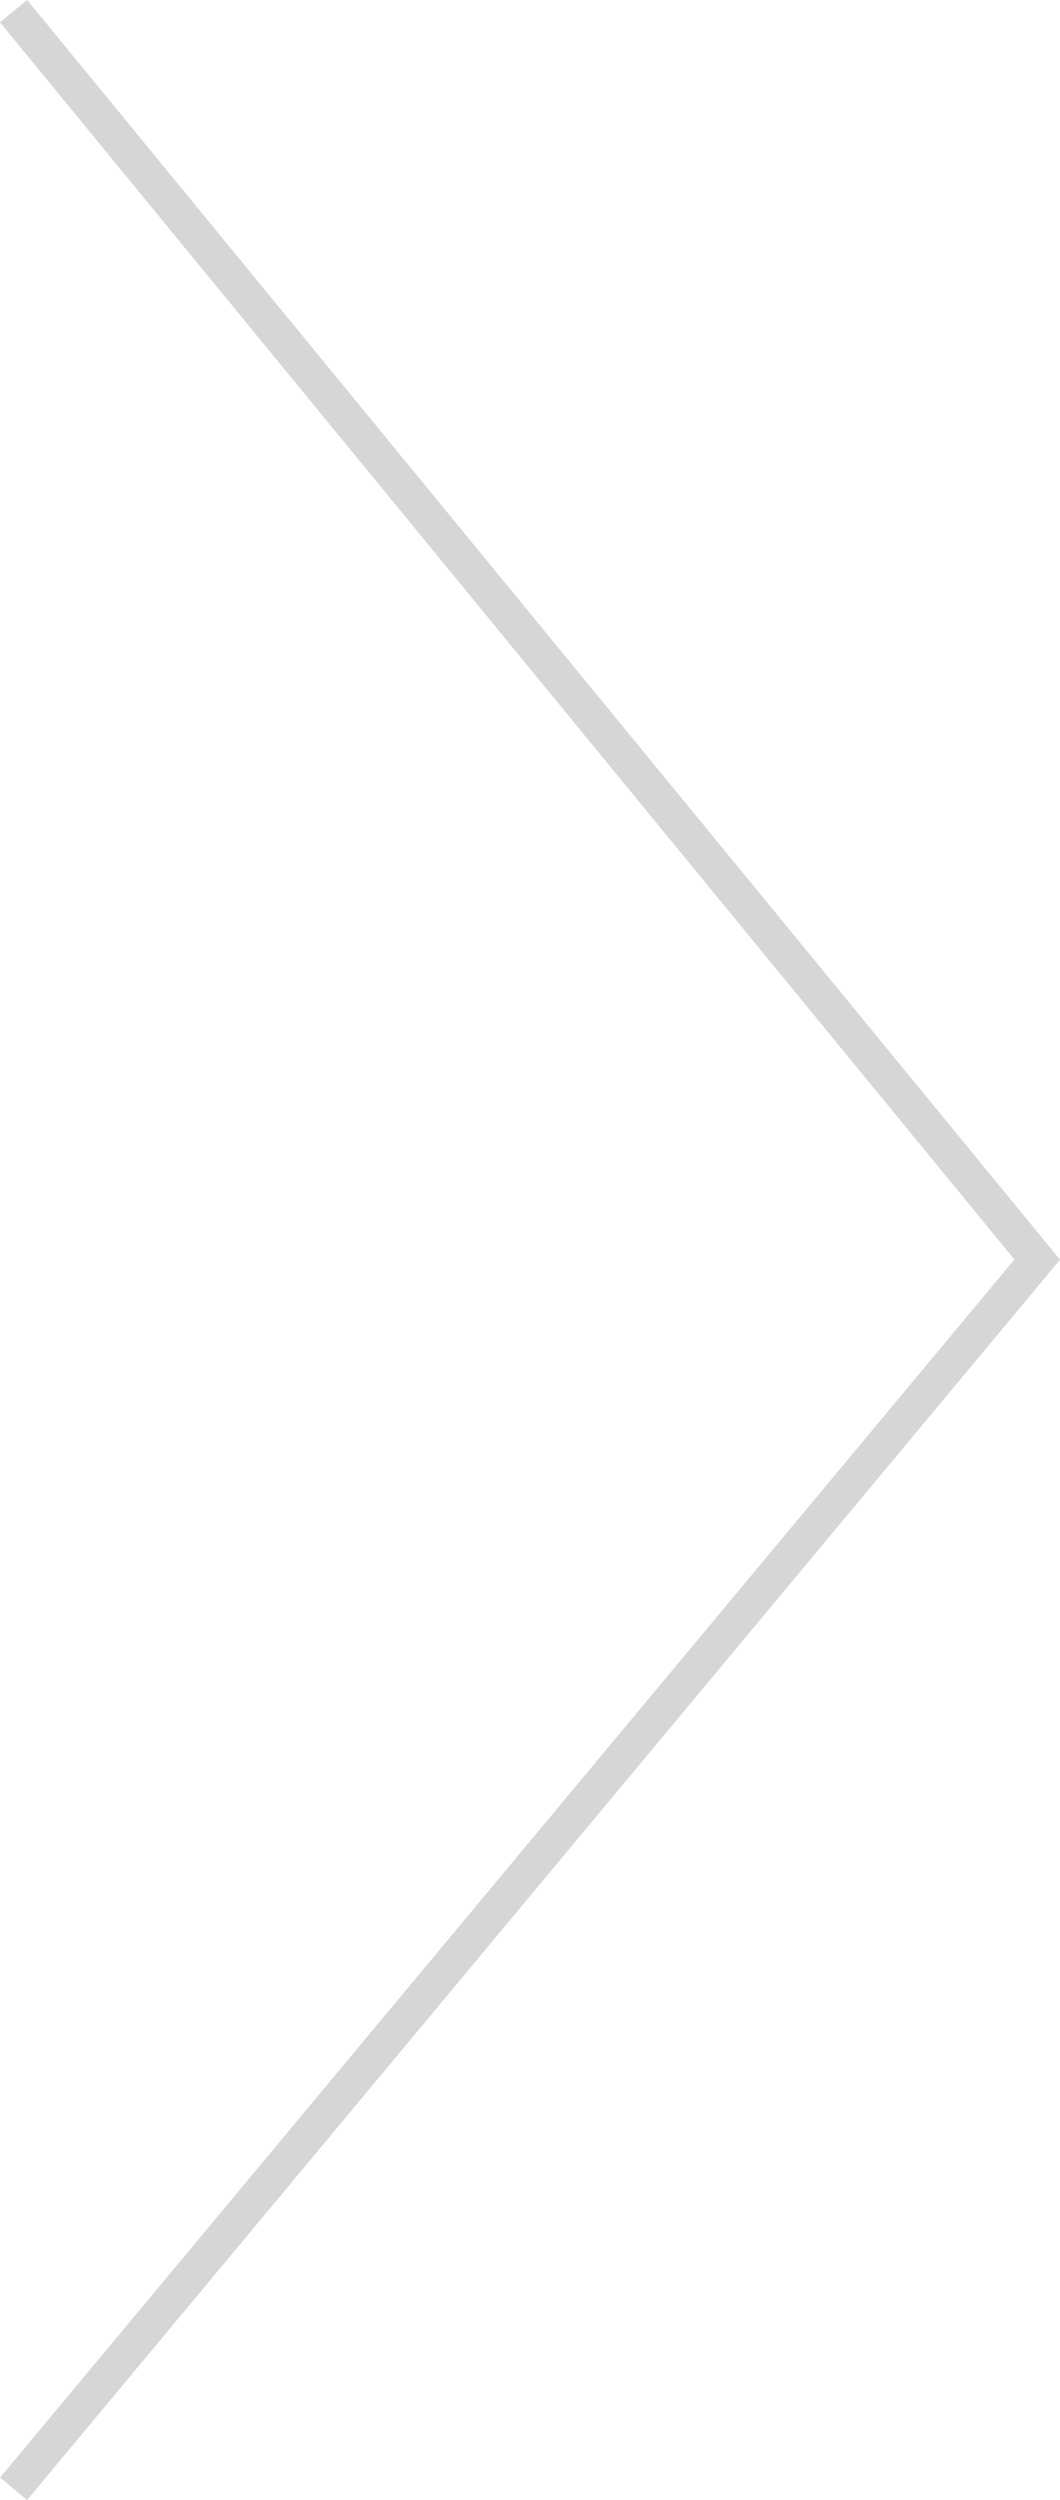 <svg xmlns="http://www.w3.org/2000/svg" width="30.18" height="71.129" viewBox="0 0 30.18 71.129"><path fill="#D6D6D6" d="M.387 1.107l28.495 34.727L.387 70.029l-.384.461.768.64L30.18 35.839.773 0 0 .635z"/></svg>